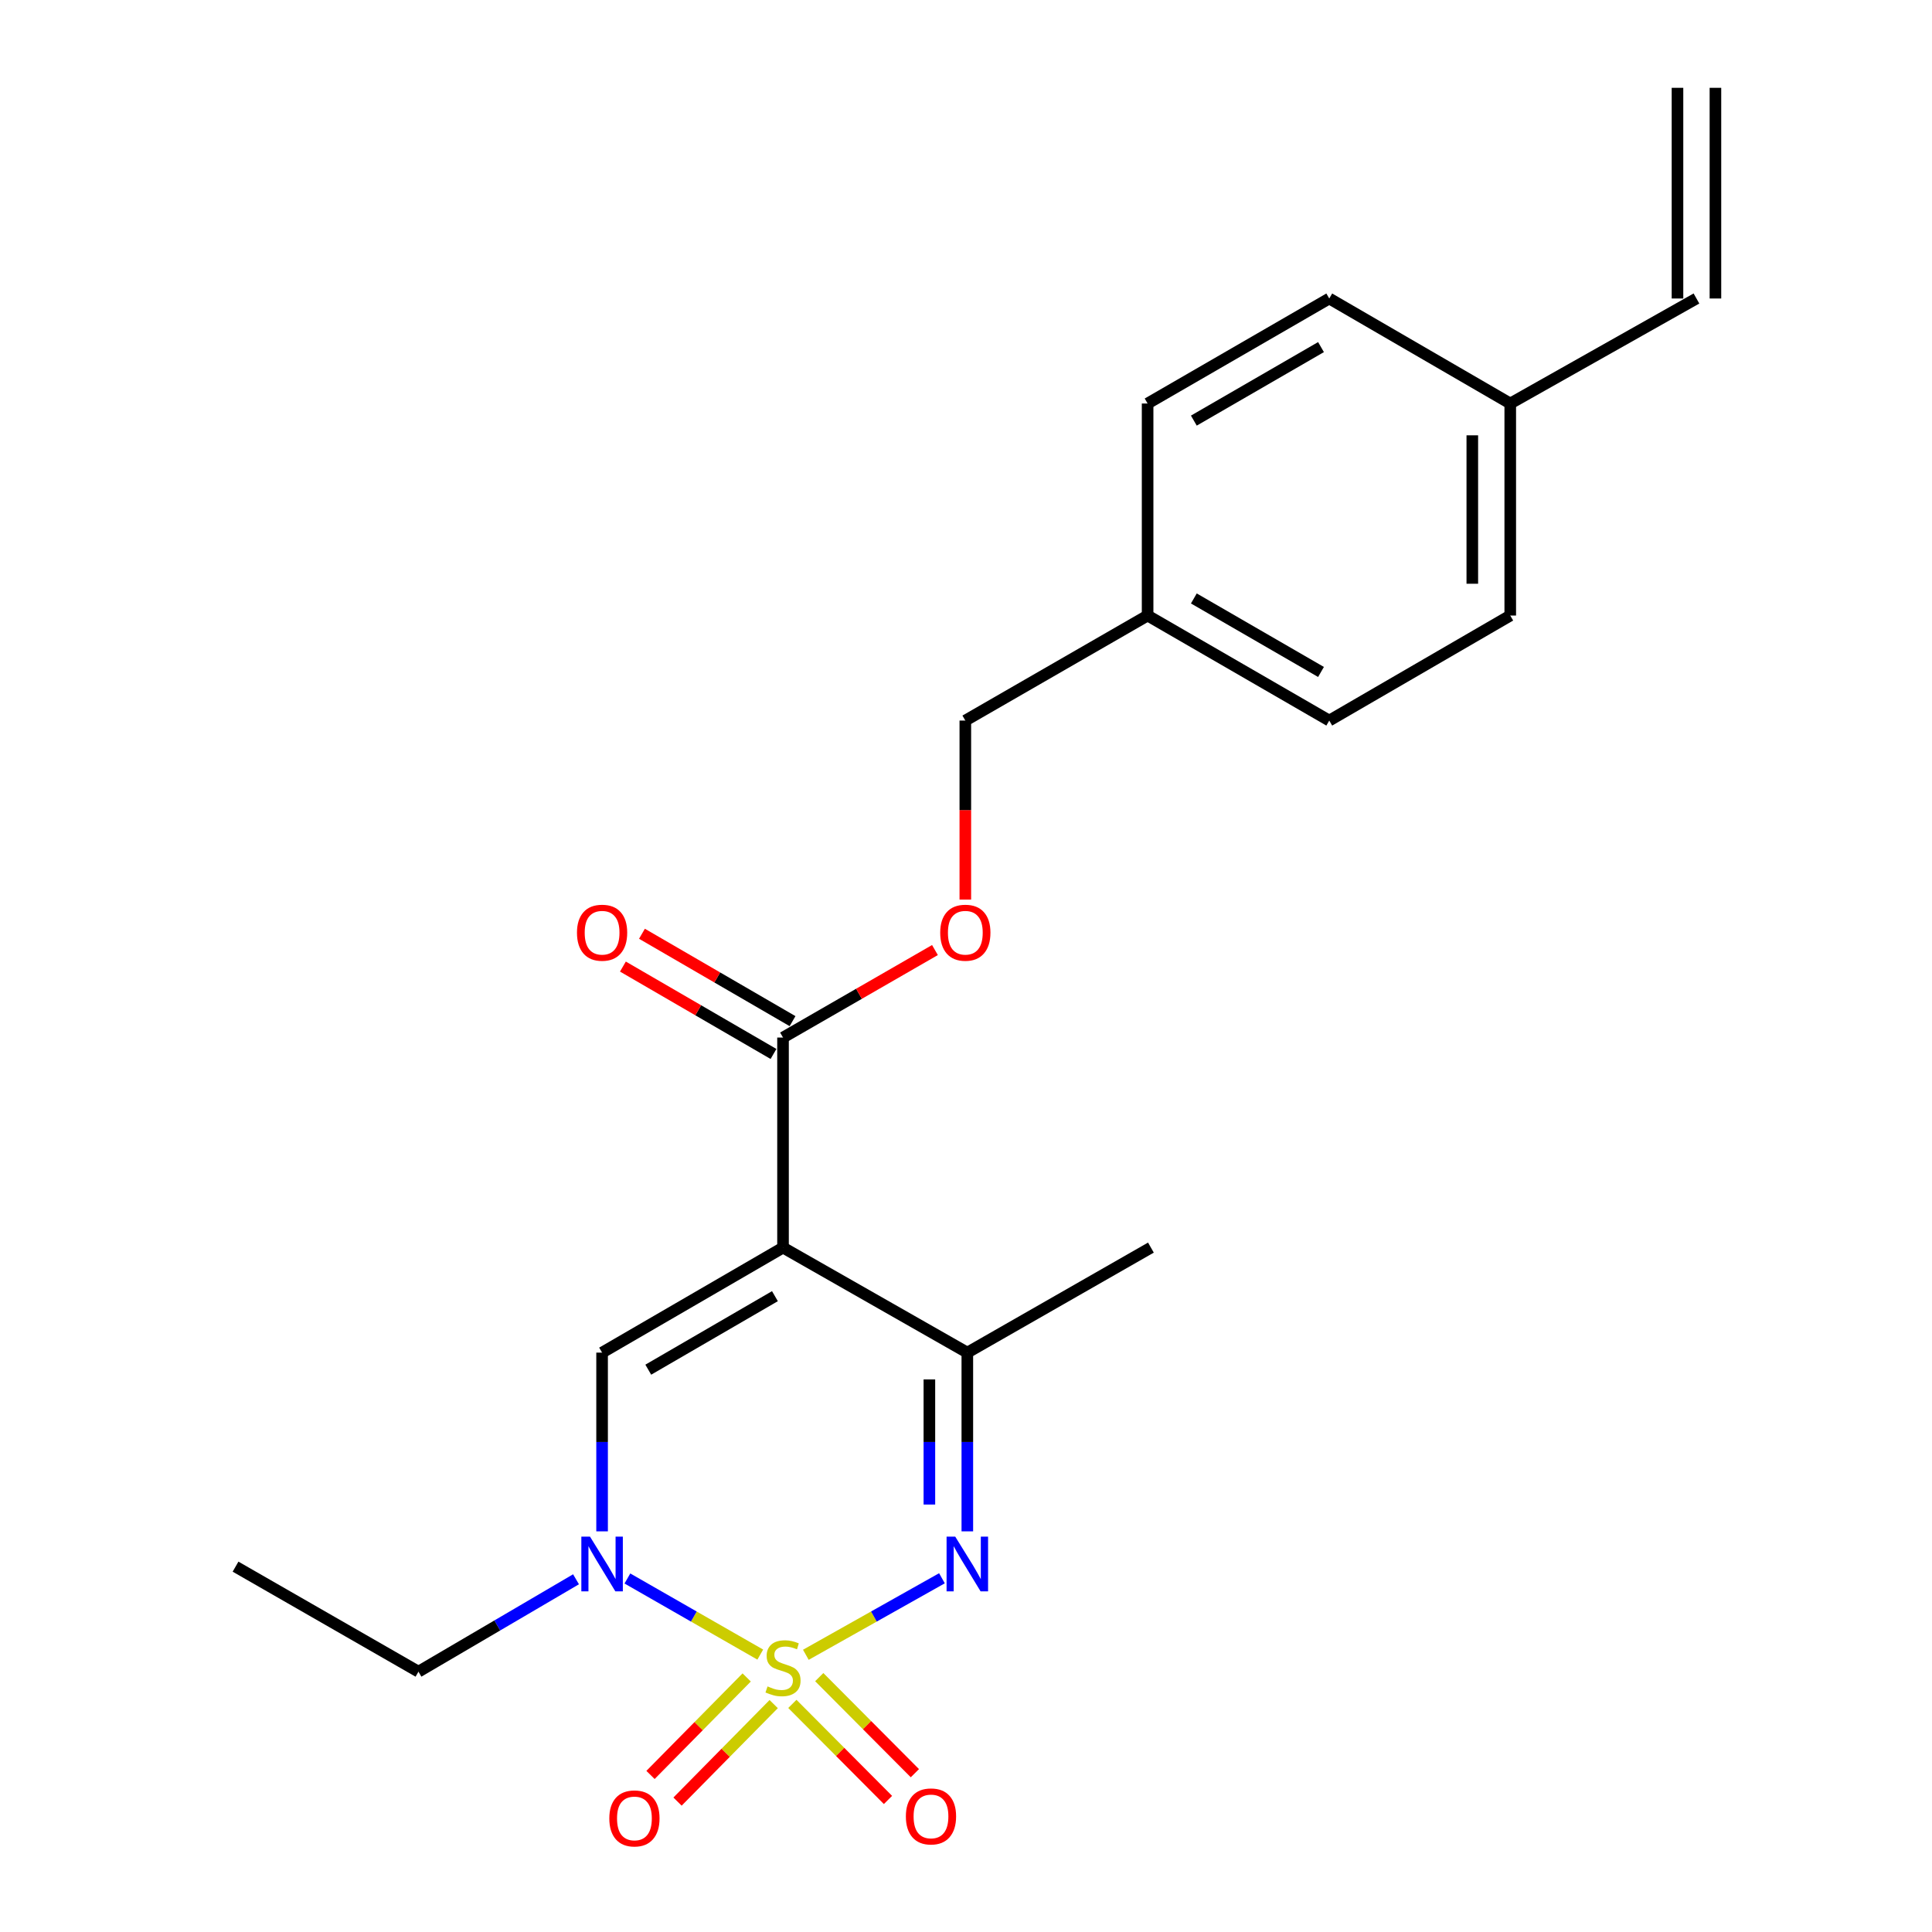 <?xml version='1.0' encoding='iso-8859-1'?>
<svg version='1.1' baseProfile='full'
              xmlns='http://www.w3.org/2000/svg'
                      xmlns:rdkit='http://www.rdkit.org/xml'
                      xmlns:xlink='http://www.w3.org/1999/xlink'
                  xml:space='preserve'
width='1000px' height='1000px' viewBox='0 0 1000 1000'>
<!-- END OF HEADER -->
<rect style='opacity:1.0;fill:#FFFFFF;stroke:none' width='1000' height='1000' x='0' y='0'> </rect>
<path class='bond-1' d='M 417.107,856.515 L 452.329,836.711' style='fill:none;fill-rule:evenodd;stroke:#CCCC00;stroke-width:6px;stroke-linecap:butt;stroke-linejoin:miter;stroke-opacity:1' />
<path class='bond-1' d='M 452.329,836.711 L 487.55,816.906' style='fill:none;fill-rule:evenodd;stroke:#0000FF;stroke-width:6px;stroke-linecap:butt;stroke-linejoin:miter;stroke-opacity:1' />
<path class='bond-2' d='M 393.513,856.413 L 359.126,836.718' style='fill:none;fill-rule:evenodd;stroke:#CCCC00;stroke-width:6px;stroke-linecap:butt;stroke-linejoin:miter;stroke-opacity:1' />
<path class='bond-2' d='M 359.126,836.718 L 324.739,817.022' style='fill:none;fill-rule:evenodd;stroke:#0000FF;stroke-width:6px;stroke-linecap:butt;stroke-linejoin:miter;stroke-opacity:1' />
<path class='bond-6' d='M 410.125,881.935 L 434.873,906.795' style='fill:none;fill-rule:evenodd;stroke:#CCCC00;stroke-width:6px;stroke-linecap:butt;stroke-linejoin:miter;stroke-opacity:1' />
<path class='bond-6' d='M 434.873,906.795 L 459.621,931.656' style='fill:none;fill-rule:evenodd;stroke:#FF0000;stroke-width:6px;stroke-linecap:butt;stroke-linejoin:miter;stroke-opacity:1' />
<path class='bond-6' d='M 424.045,868.079 L 448.792,892.939' style='fill:none;fill-rule:evenodd;stroke:#CCCC00;stroke-width:6px;stroke-linecap:butt;stroke-linejoin:miter;stroke-opacity:1' />
<path class='bond-6' d='M 448.792,892.939 L 473.54,917.8' style='fill:none;fill-rule:evenodd;stroke:#FF0000;stroke-width:6px;stroke-linecap:butt;stroke-linejoin:miter;stroke-opacity:1' />
<path class='bond-7' d='M 386.482,868.243 L 361.593,893.475' style='fill:none;fill-rule:evenodd;stroke:#CCCC00;stroke-width:6px;stroke-linecap:butt;stroke-linejoin:miter;stroke-opacity:1' />
<path class='bond-7' d='M 361.593,893.475 L 336.705,918.706' style='fill:none;fill-rule:evenodd;stroke:#FF0000;stroke-width:6px;stroke-linecap:butt;stroke-linejoin:miter;stroke-opacity:1' />
<path class='bond-7' d='M 400.464,882.036 L 375.575,907.267' style='fill:none;fill-rule:evenodd;stroke:#CCCC00;stroke-width:6px;stroke-linecap:butt;stroke-linejoin:miter;stroke-opacity:1' />
<path class='bond-7' d='M 375.575,907.267 L 350.687,932.498' style='fill:none;fill-rule:evenodd;stroke:#FF0000;stroke-width:6px;stroke-linecap:butt;stroke-linejoin:miter;stroke-opacity:1' />
<path class='bond-0' d='M 405.291,645.754 L 311.641,700.113' style='fill:none;fill-rule:evenodd;stroke:#000000;stroke-width:6px;stroke-linecap:butt;stroke-linejoin:miter;stroke-opacity:1' />
<path class='bond-0' d='M 401.103,670.894 L 335.548,708.946' style='fill:none;fill-rule:evenodd;stroke:#000000;stroke-width:6px;stroke-linecap:butt;stroke-linejoin:miter;stroke-opacity:1' />
<path class='bond-5' d='M 405.291,645.754 L 405.291,537.035' style='fill:none;fill-rule:evenodd;stroke:#000000;stroke-width:6px;stroke-linecap:butt;stroke-linejoin:miter;stroke-opacity:1' />
<path class='bond-22' d='M 405.291,645.754 L 500.687,700.113' style='fill:none;fill-rule:evenodd;stroke:#000000;stroke-width:6px;stroke-linecap:butt;stroke-linejoin:miter;stroke-opacity:1' />
<path class='bond-4' d='M 500.687,792.625 L 500.687,746.369' style='fill:none;fill-rule:evenodd;stroke:#0000FF;stroke-width:6px;stroke-linecap:butt;stroke-linejoin:miter;stroke-opacity:1' />
<path class='bond-4' d='M 500.687,746.369 L 500.687,700.113' style='fill:none;fill-rule:evenodd;stroke:#000000;stroke-width:6px;stroke-linecap:butt;stroke-linejoin:miter;stroke-opacity:1' />
<path class='bond-4' d='M 481.047,778.748 L 481.047,746.369' style='fill:none;fill-rule:evenodd;stroke:#0000FF;stroke-width:6px;stroke-linecap:butt;stroke-linejoin:miter;stroke-opacity:1' />
<path class='bond-4' d='M 481.047,746.369 L 481.047,713.99' style='fill:none;fill-rule:evenodd;stroke:#000000;stroke-width:6px;stroke-linecap:butt;stroke-linejoin:miter;stroke-opacity:1' />
<path class='bond-3' d='M 311.641,792.625 L 311.641,746.369' style='fill:none;fill-rule:evenodd;stroke:#0000FF;stroke-width:6px;stroke-linecap:butt;stroke-linejoin:miter;stroke-opacity:1' />
<path class='bond-3' d='M 311.641,746.369 L 311.641,700.113' style='fill:none;fill-rule:evenodd;stroke:#000000;stroke-width:6px;stroke-linecap:butt;stroke-linejoin:miter;stroke-opacity:1' />
<path class='bond-14' d='M 298.146,817.433 L 257.37,841.343' style='fill:none;fill-rule:evenodd;stroke:#0000FF;stroke-width:6px;stroke-linecap:butt;stroke-linejoin:miter;stroke-opacity:1' />
<path class='bond-14' d='M 257.37,841.343 L 216.593,865.254' style='fill:none;fill-rule:evenodd;stroke:#000000;stroke-width:6px;stroke-linecap:butt;stroke-linejoin:miter;stroke-opacity:1' />
<path class='bond-20' d='M 500.687,700.113 L 595.713,645.754' style='fill:none;fill-rule:evenodd;stroke:#000000;stroke-width:6px;stroke-linecap:butt;stroke-linejoin:miter;stroke-opacity:1' />
<path class='bond-8' d='M 405.291,537.035 L 444.61,514.389' style='fill:none;fill-rule:evenodd;stroke:#000000;stroke-width:6px;stroke-linecap:butt;stroke-linejoin:miter;stroke-opacity:1' />
<path class='bond-8' d='M 444.61,514.389 L 483.929,491.742' style='fill:none;fill-rule:evenodd;stroke:#FF0000;stroke-width:6px;stroke-linecap:butt;stroke-linejoin:miter;stroke-opacity:1' />
<path class='bond-9' d='M 410.22,528.542 L 371.248,505.925' style='fill:none;fill-rule:evenodd;stroke:#000000;stroke-width:6px;stroke-linecap:butt;stroke-linejoin:miter;stroke-opacity:1' />
<path class='bond-9' d='M 371.248,505.925 L 332.277,483.309' style='fill:none;fill-rule:evenodd;stroke:#FF0000;stroke-width:6px;stroke-linecap:butt;stroke-linejoin:miter;stroke-opacity:1' />
<path class='bond-9' d='M 400.362,545.529 L 361.39,522.912' style='fill:none;fill-rule:evenodd;stroke:#000000;stroke-width:6px;stroke-linecap:butt;stroke-linejoin:miter;stroke-opacity:1' />
<path class='bond-9' d='M 361.39,522.912 L 322.419,500.295' style='fill:none;fill-rule:evenodd;stroke:#FF0000;stroke-width:6px;stroke-linecap:butt;stroke-linejoin:miter;stroke-opacity:1' />
<path class='bond-13' d='M 499.651,465.624 L 499.651,419.294' style='fill:none;fill-rule:evenodd;stroke:#FF0000;stroke-width:6px;stroke-linecap:butt;stroke-linejoin:miter;stroke-opacity:1' />
<path class='bond-13' d='M 499.651,419.294 L 499.651,372.964' style='fill:none;fill-rule:evenodd;stroke:#000000;stroke-width:6px;stroke-linecap:butt;stroke-linejoin:miter;stroke-opacity:1' />
<path class='bond-10' d='M 878.083,154.501 L 781.704,208.86' style='fill:none;fill-rule:evenodd;stroke:#000000;stroke-width:6px;stroke-linecap:butt;stroke-linejoin:miter;stroke-opacity:1' />
<path class='bond-11' d='M 887.903,154.501 L 887.903,45.455' style='fill:none;fill-rule:evenodd;stroke:#000000;stroke-width:6px;stroke-linecap:butt;stroke-linejoin:miter;stroke-opacity:1' />
<path class='bond-11' d='M 868.263,154.501 L 868.263,45.455' style='fill:none;fill-rule:evenodd;stroke:#000000;stroke-width:6px;stroke-linecap:butt;stroke-linejoin:miter;stroke-opacity:1' />
<path class='bond-12' d='M 781.704,208.86 L 781.704,318.605' style='fill:none;fill-rule:evenodd;stroke:#000000;stroke-width:6px;stroke-linecap:butt;stroke-linejoin:miter;stroke-opacity:1' />
<path class='bond-12' d='M 762.064,225.322 L 762.064,302.143' style='fill:none;fill-rule:evenodd;stroke:#000000;stroke-width:6px;stroke-linecap:butt;stroke-linejoin:miter;stroke-opacity:1' />
<path class='bond-23' d='M 781.704,208.86 L 688.021,154.501' style='fill:none;fill-rule:evenodd;stroke:#000000;stroke-width:6px;stroke-linecap:butt;stroke-linejoin:miter;stroke-opacity:1' />
<path class='bond-15' d='M 499.651,372.964 L 594,318.605' style='fill:none;fill-rule:evenodd;stroke:#000000;stroke-width:6px;stroke-linecap:butt;stroke-linejoin:miter;stroke-opacity:1' />
<path class='bond-21' d='M 216.593,865.254 L 121.917,810.895' style='fill:none;fill-rule:evenodd;stroke:#000000;stroke-width:6px;stroke-linecap:butt;stroke-linejoin:miter;stroke-opacity:1' />
<path class='bond-18' d='M 594,318.605 L 594,208.86' style='fill:none;fill-rule:evenodd;stroke:#000000;stroke-width:6px;stroke-linecap:butt;stroke-linejoin:miter;stroke-opacity:1' />
<path class='bond-19' d='M 594,318.605 L 688.021,372.964' style='fill:none;fill-rule:evenodd;stroke:#000000;stroke-width:6px;stroke-linecap:butt;stroke-linejoin:miter;stroke-opacity:1' />
<path class='bond-19' d='M 617.933,309.756 L 683.748,347.807' style='fill:none;fill-rule:evenodd;stroke:#000000;stroke-width:6px;stroke-linecap:butt;stroke-linejoin:miter;stroke-opacity:1' />
<path class='bond-16' d='M 688.021,154.501 L 594,208.86' style='fill:none;fill-rule:evenodd;stroke:#000000;stroke-width:6px;stroke-linecap:butt;stroke-linejoin:miter;stroke-opacity:1' />
<path class='bond-16' d='M 683.748,179.657 L 617.933,217.709' style='fill:none;fill-rule:evenodd;stroke:#000000;stroke-width:6px;stroke-linecap:butt;stroke-linejoin:miter;stroke-opacity:1' />
<path class='bond-17' d='M 781.704,318.605 L 688.021,372.964' style='fill:none;fill-rule:evenodd;stroke:#000000;stroke-width:6px;stroke-linecap:butt;stroke-linejoin:miter;stroke-opacity:1' />
<path  class='atom-0' d='M 397.291 872.879
Q 397.611 872.999, 398.931 873.559
Q 400.251 874.119, 401.691 874.479
Q 403.171 874.799, 404.611 874.799
Q 407.291 874.799, 408.851 873.519
Q 410.411 872.199, 410.411 869.919
Q 410.411 868.359, 409.611 867.399
Q 408.851 866.439, 407.651 865.919
Q 406.451 865.399, 404.451 864.799
Q 401.931 864.039, 400.411 863.319
Q 398.931 862.599, 397.851 861.079
Q 396.811 859.559, 396.811 856.999
Q 396.811 853.439, 399.211 851.239
Q 401.651 849.039, 406.451 849.039
Q 409.731 849.039, 413.451 850.599
L 412.531 853.679
Q 409.131 852.279, 406.571 852.279
Q 403.811 852.279, 402.291 853.439
Q 400.771 854.559, 400.811 856.519
Q 400.811 858.039, 401.571 858.959
Q 402.371 859.879, 403.491 860.399
Q 404.651 860.919, 406.571 861.519
Q 409.131 862.319, 410.651 863.119
Q 412.171 863.919, 413.251 865.559
Q 414.371 867.159, 414.371 869.919
Q 414.371 873.839, 411.731 875.959
Q 409.131 878.039, 404.771 878.039
Q 402.251 878.039, 400.331 877.479
Q 398.451 876.959, 396.211 876.039
L 397.291 872.879
' fill='#CCCC00'/>
<path  class='atom-2' d='M 494.427 795.36
L 503.707 810.36
Q 504.627 811.84, 506.107 814.52
Q 507.587 817.2, 507.667 817.36
L 507.667 795.36
L 511.427 795.36
L 511.427 823.68
L 507.547 823.68
L 497.587 807.28
Q 496.427 805.36, 495.187 803.16
Q 493.987 800.96, 493.627 800.28
L 493.627 823.68
L 489.947 823.68
L 489.947 795.36
L 494.427 795.36
' fill='#0000FF'/>
<path  class='atom-3' d='M 305.381 795.36
L 314.661 810.36
Q 315.581 811.84, 317.061 814.52
Q 318.541 817.2, 318.621 817.36
L 318.621 795.36
L 322.381 795.36
L 322.381 823.68
L 318.501 823.68
L 308.541 807.28
Q 307.381 805.36, 306.141 803.16
Q 304.941 800.96, 304.581 800.28
L 304.581 823.68
L 300.901 823.68
L 300.901 795.36
L 305.381 795.36
' fill='#0000FF'/>
<path  class='atom-7' d='M 468.877 940.174
Q 468.877 933.374, 472.237 929.574
Q 475.597 925.774, 481.877 925.774
Q 488.157 925.774, 491.517 929.574
Q 494.877 933.374, 494.877 940.174
Q 494.877 947.054, 491.477 950.974
Q 488.077 954.854, 481.877 954.854
Q 475.637 954.854, 472.237 950.974
Q 468.877 947.094, 468.877 940.174
M 481.877 951.654
Q 486.197 951.654, 488.517 948.774
Q 490.877 945.854, 490.877 940.174
Q 490.877 934.614, 488.517 931.814
Q 486.197 928.974, 481.877 928.974
Q 477.557 928.974, 475.197 931.774
Q 472.877 934.574, 472.877 940.174
Q 472.877 945.894, 475.197 948.774
Q 477.557 951.654, 481.877 951.654
' fill='#FF0000'/>
<path  class='atom-8' d='M 315.378 941.21
Q 315.378 934.41, 318.738 930.61
Q 322.098 926.81, 328.378 926.81
Q 334.658 926.81, 338.018 930.61
Q 341.378 934.41, 341.378 941.21
Q 341.378 948.09, 337.978 952.01
Q 334.578 955.89, 328.378 955.89
Q 322.138 955.89, 318.738 952.01
Q 315.378 948.13, 315.378 941.21
M 328.378 952.69
Q 332.698 952.69, 335.018 949.81
Q 337.378 946.89, 337.378 941.21
Q 337.378 935.65, 335.018 932.85
Q 332.698 930.01, 328.378 930.01
Q 324.058 930.01, 321.698 932.81
Q 319.378 935.61, 319.378 941.21
Q 319.378 946.93, 321.698 949.81
Q 324.058 952.69, 328.378 952.69
' fill='#FF0000'/>
<path  class='atom-9' d='M 486.651 482.767
Q 486.651 475.967, 490.011 472.167
Q 493.371 468.367, 499.651 468.367
Q 505.931 468.367, 509.291 472.167
Q 512.651 475.967, 512.651 482.767
Q 512.651 489.647, 509.251 493.567
Q 505.851 497.447, 499.651 497.447
Q 493.411 497.447, 490.011 493.567
Q 486.651 489.687, 486.651 482.767
M 499.651 494.247
Q 503.971 494.247, 506.291 491.367
Q 508.651 488.447, 508.651 482.767
Q 508.651 477.207, 506.291 474.407
Q 503.971 471.567, 499.651 471.567
Q 495.331 471.567, 492.971 474.367
Q 490.651 477.167, 490.651 482.767
Q 490.651 488.487, 492.971 491.367
Q 495.331 494.247, 499.651 494.247
' fill='#FF0000'/>
<path  class='atom-10' d='M 298.641 482.767
Q 298.641 475.967, 302.001 472.167
Q 305.361 468.367, 311.641 468.367
Q 317.921 468.367, 321.281 472.167
Q 324.641 475.967, 324.641 482.767
Q 324.641 489.647, 321.241 493.567
Q 317.841 497.447, 311.641 497.447
Q 305.401 497.447, 302.001 493.567
Q 298.641 489.687, 298.641 482.767
M 311.641 494.247
Q 315.961 494.247, 318.281 491.367
Q 320.641 488.447, 320.641 482.767
Q 320.641 477.207, 318.281 474.407
Q 315.961 471.567, 311.641 471.567
Q 307.321 471.567, 304.961 474.367
Q 302.641 477.167, 302.641 482.767
Q 302.641 488.487, 304.961 491.367
Q 307.321 494.247, 311.641 494.247
' fill='#FF0000'/>
</svg>
